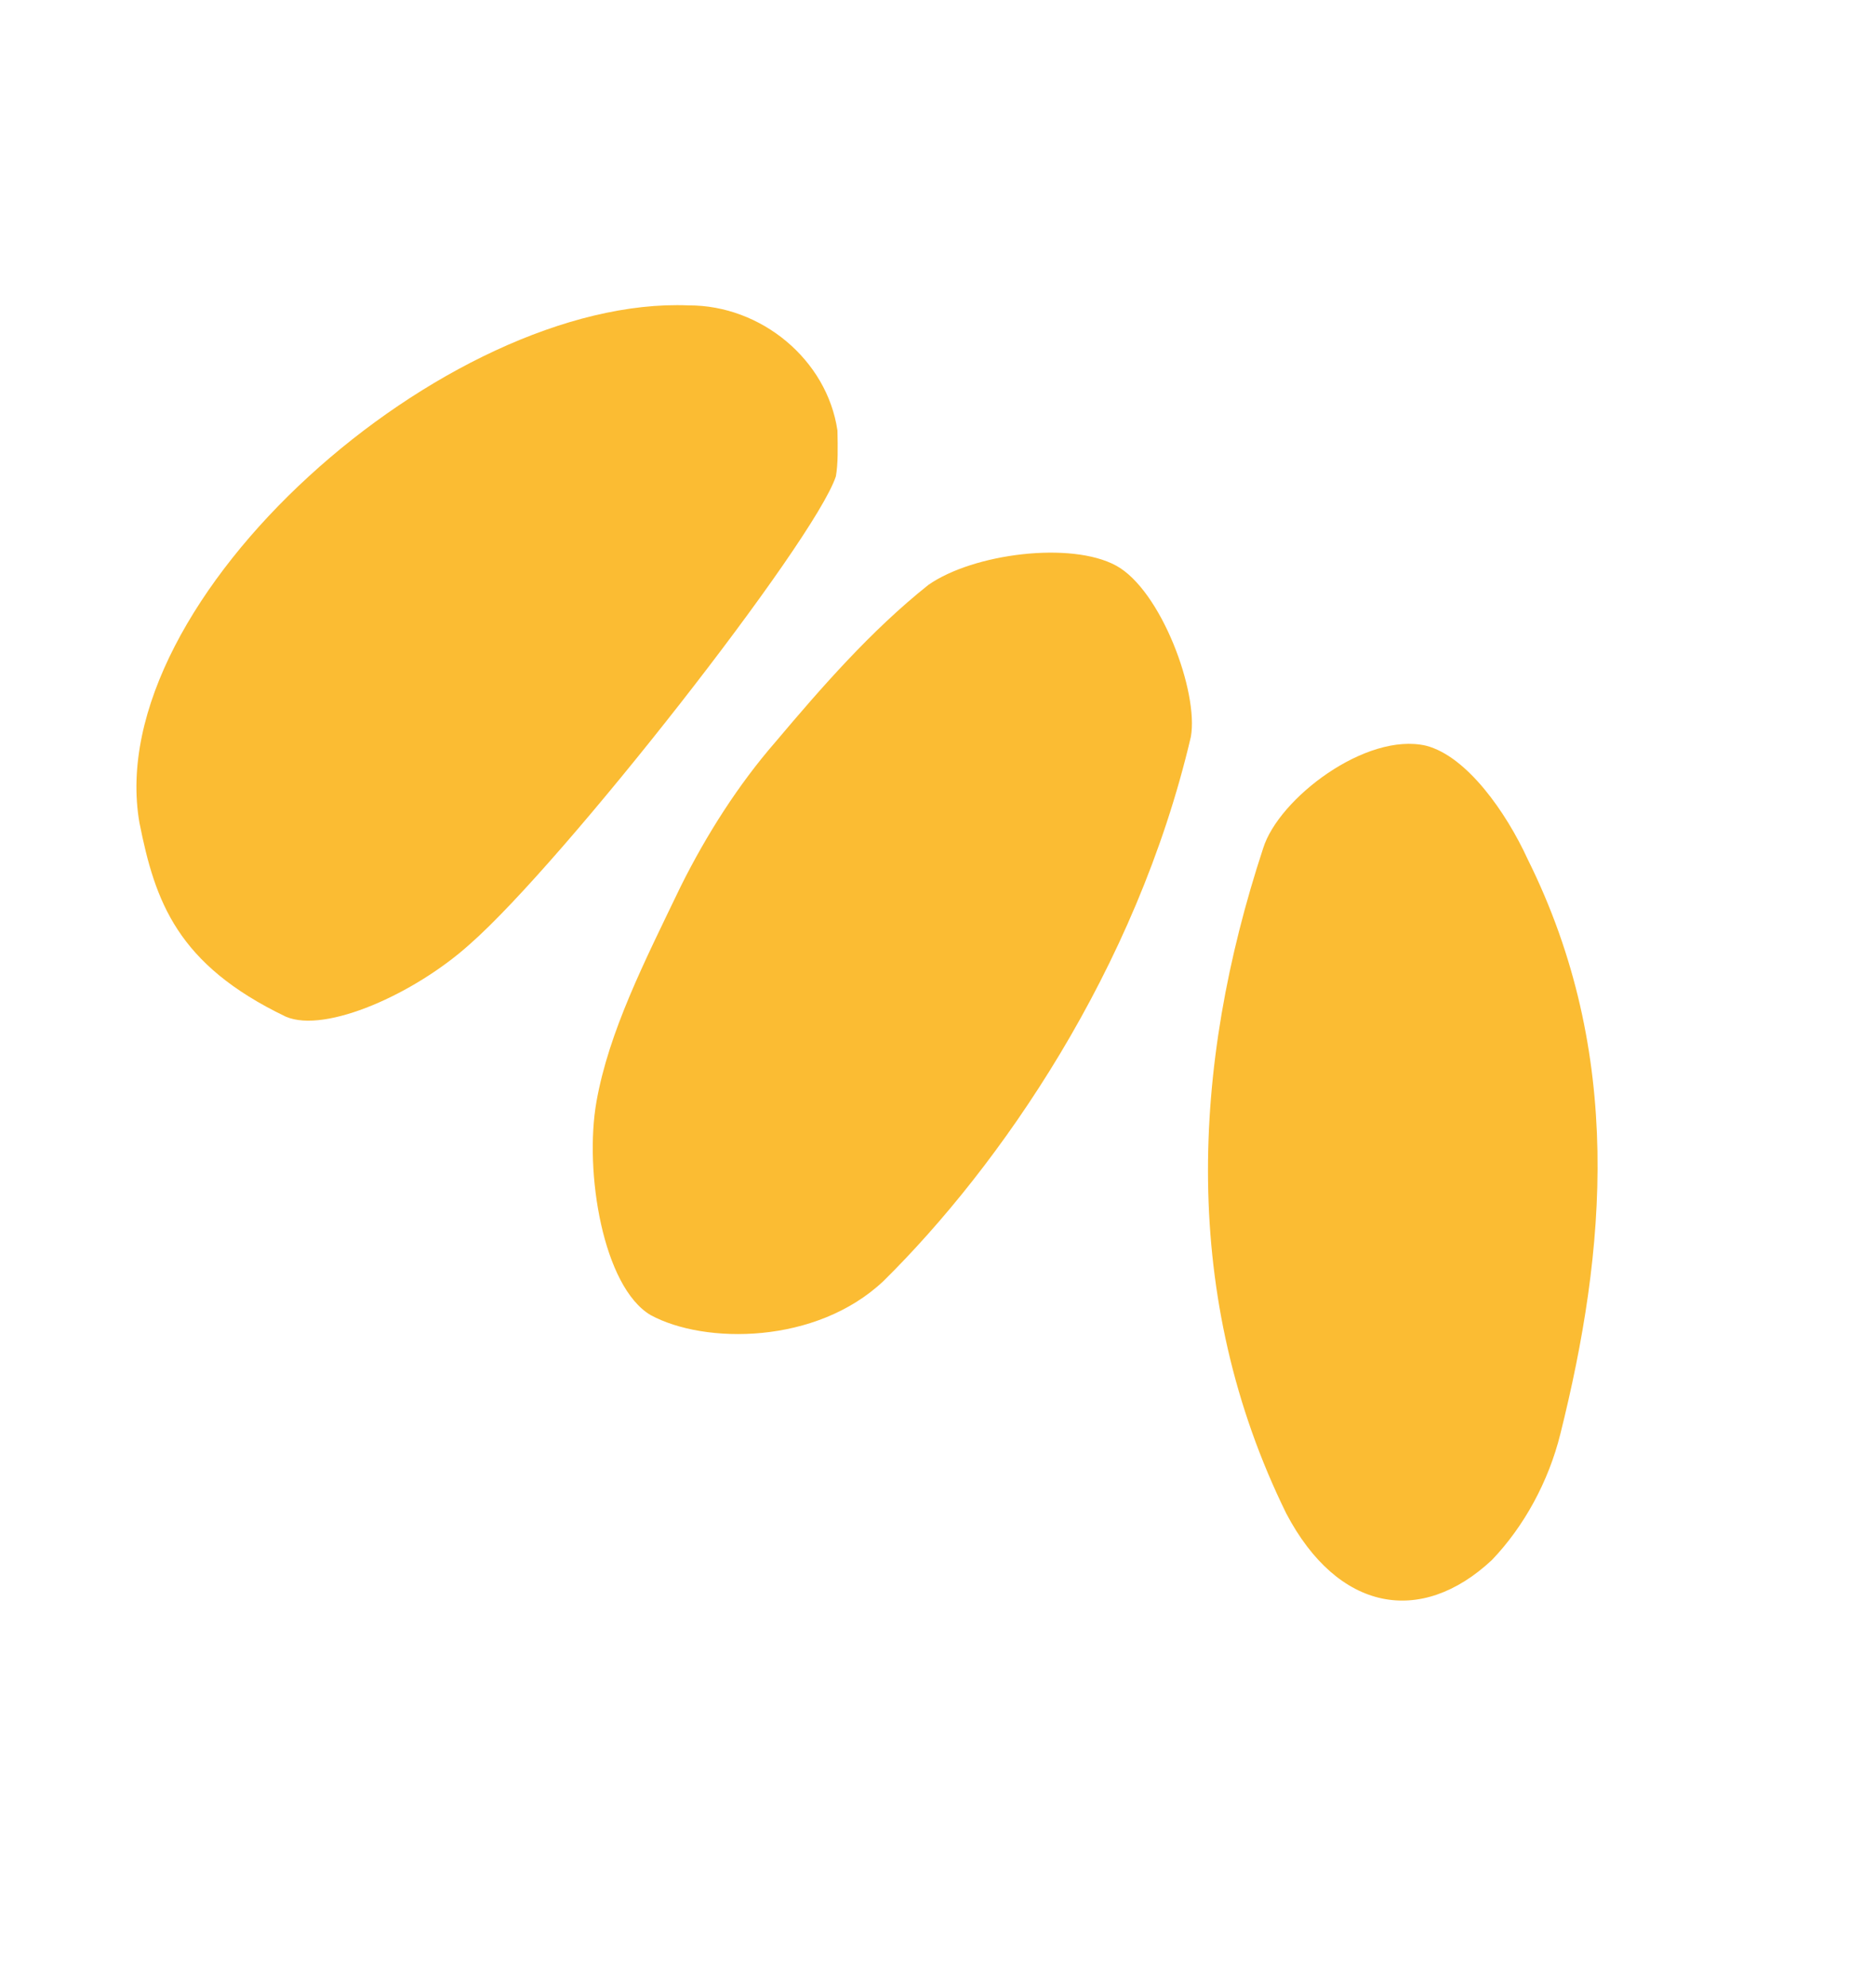 <?xml version="1.0" encoding="UTF-8"?> <svg xmlns="http://www.w3.org/2000/svg" width="67" height="71" viewBox="0 0 67 71" fill="none"> <path d="M16.781 33.716C14.823 35.483 11.632 36.913 10.212 36.308C6.315 34.441 5.541 32.188 4.981 29.387C3.584 21.386 15.966 10.547 24.595 10.906C27.181 10.896 29.537 12.842 29.909 15.375C29.921 15.965 29.934 16.554 29.853 17.01C29.086 19.34 20.121 30.786 16.781 33.716Z" fill="#FBBC33"></path> <path d="M24.314 31.649C25.228 29.814 26.369 28.02 27.697 26.494C29.335 24.553 31.106 22.519 33.158 20.886C34.767 19.763 38.252 19.325 39.859 20.198C41.466 21.071 42.815 24.717 42.531 26.311C40.578 34.657 35.692 41.659 31.559 45.741C29.158 48.016 25.165 48.011 23.237 46.963C21.536 45.956 20.858 41.842 21.303 39.337C21.749 36.831 23.011 34.354 24.314 31.649Z" fill="#FBBC33"></path> <path d="M55.726 51.211C55.308 52.899 54.435 54.506 53.282 55.71C50.746 58.079 47.785 57.553 45.941 54.053C42.145 46.33 42.557 38.063 45.112 30.294C45.664 28.513 48.789 26.132 50.932 26.63C52.392 27.007 53.797 29.019 54.559 30.681C58.021 37.64 57.355 44.687 55.726 51.211Z" fill="#FBBC33"></path> </svg> 